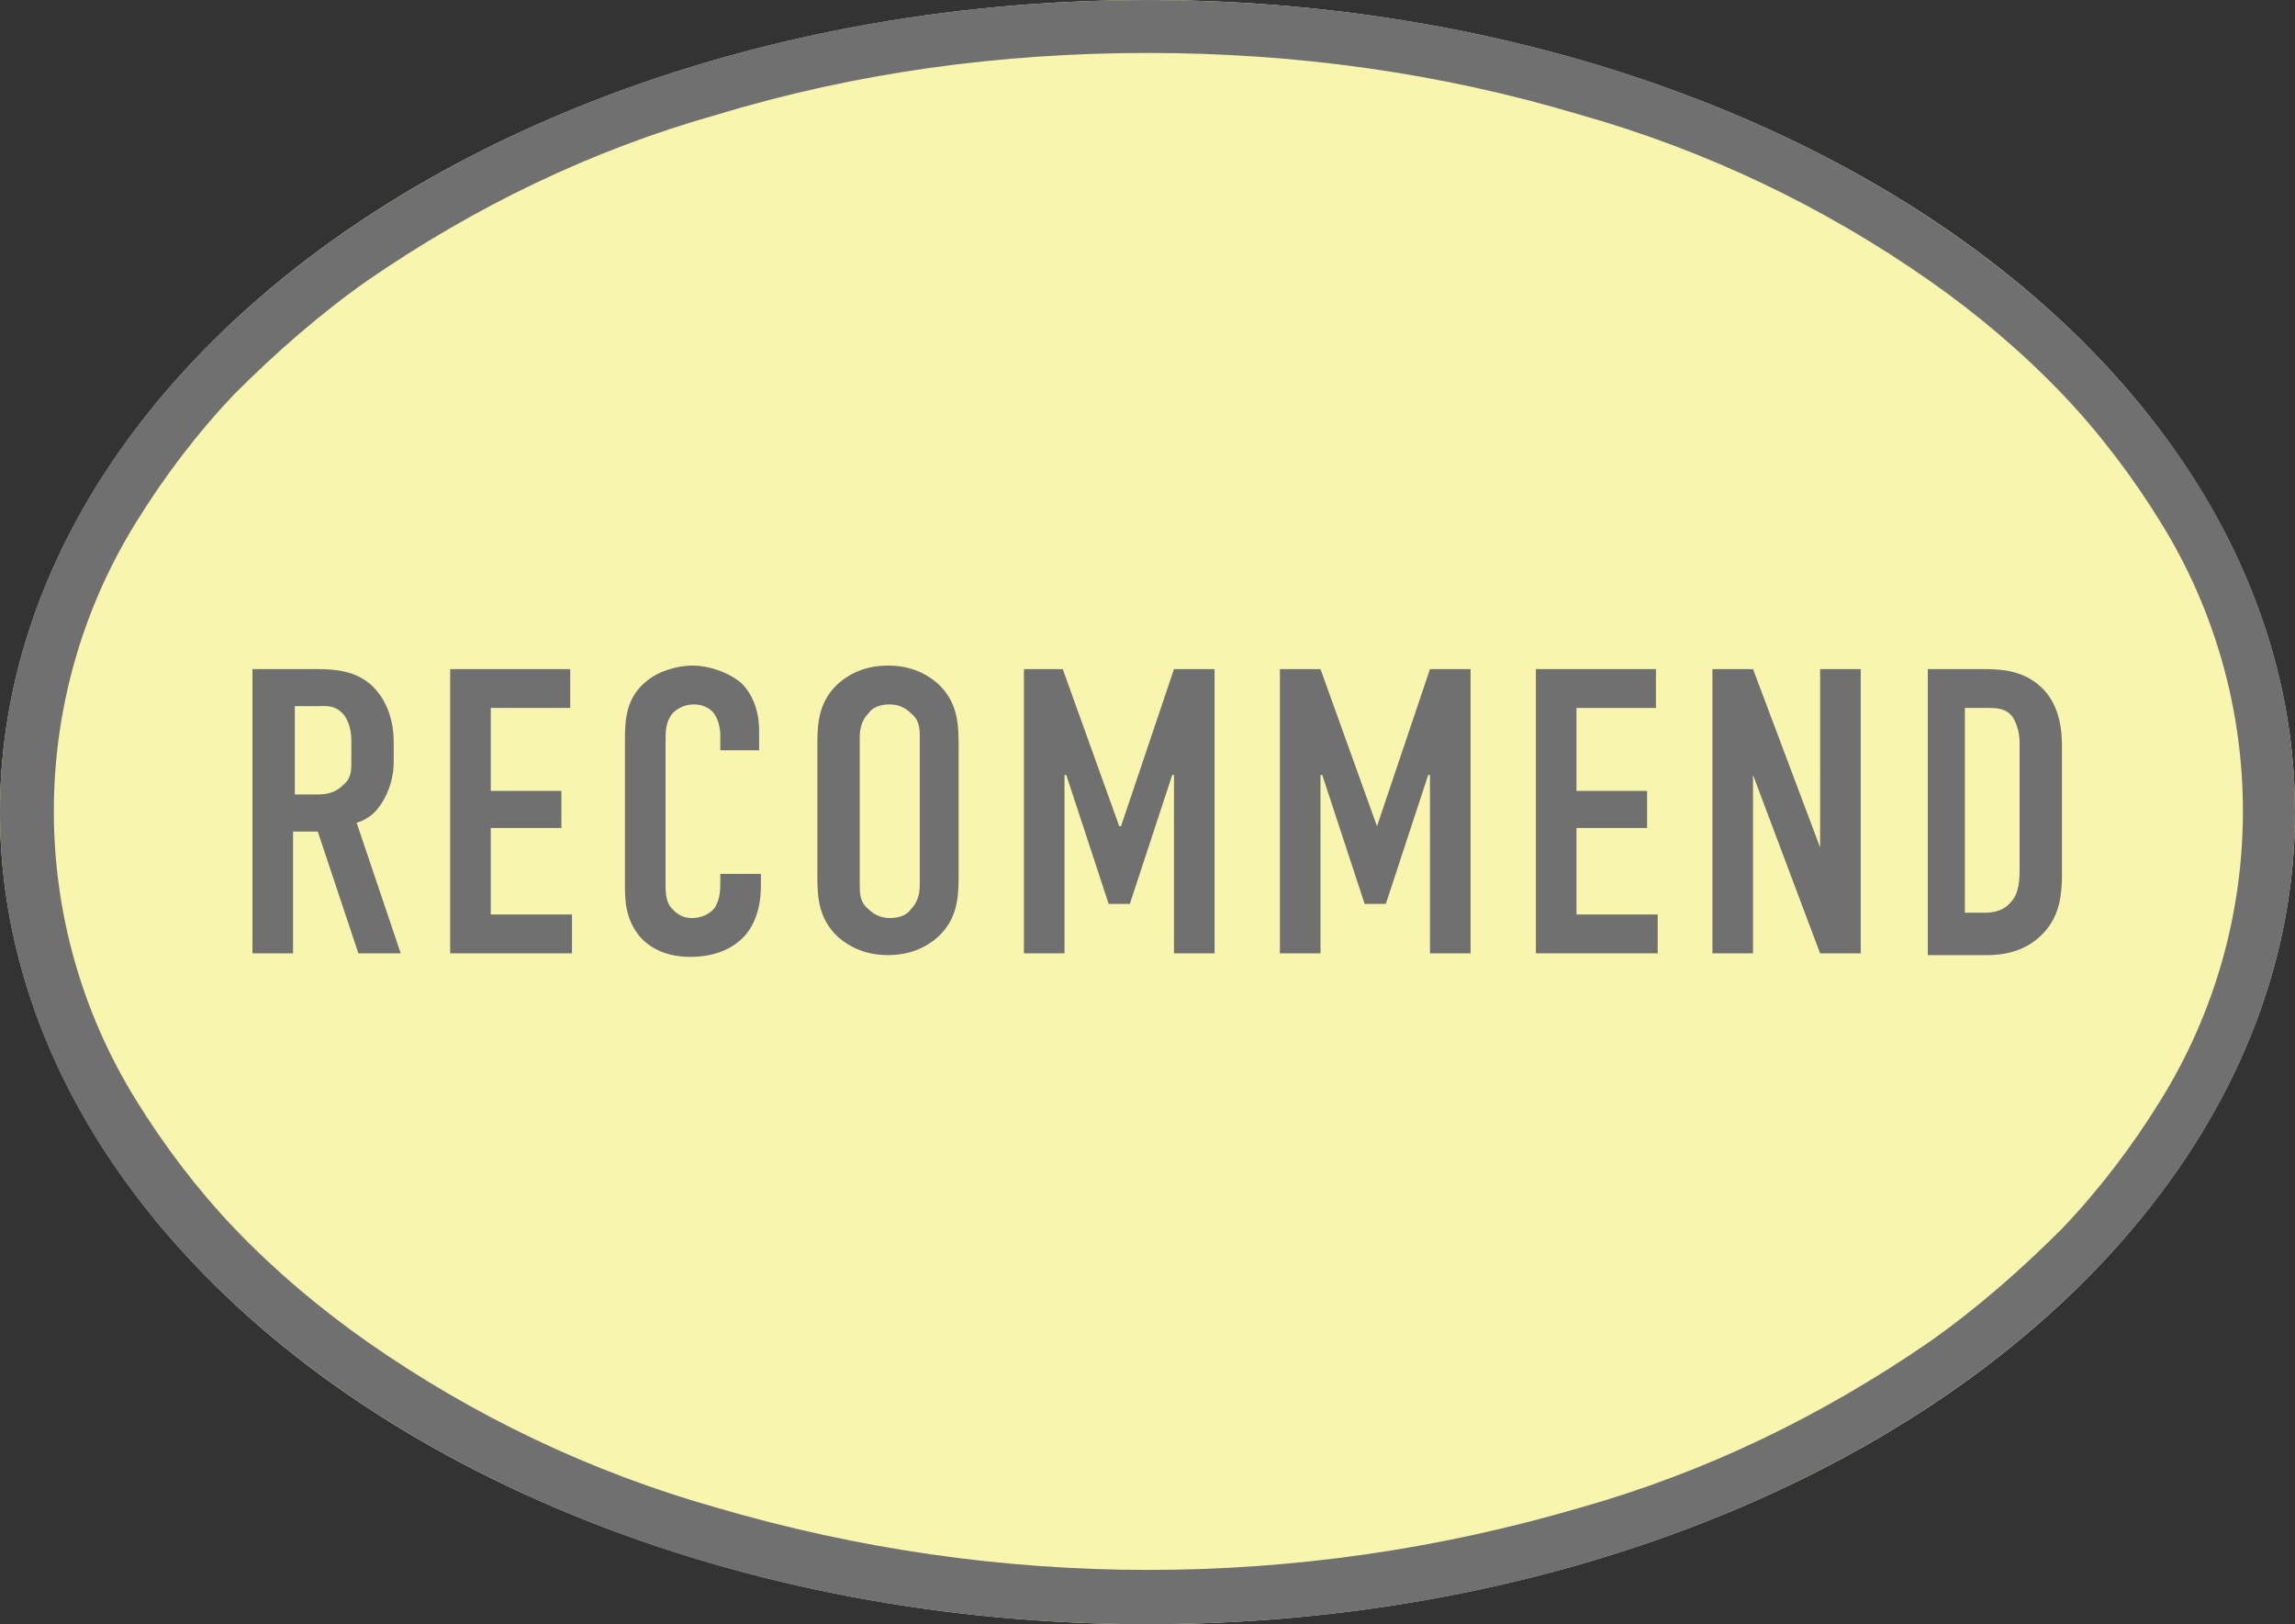 <?xml version="1.0" encoding="utf-8"?>
<!-- Generator: Adobe Illustrator 27.2.0, SVG Export Plug-In . SVG Version: 6.00 Build 0)  -->
<svg version="1.1" id="&#x30EC;&#x30A4;&#x30E4;&#x30FC;_1" xmlns="http://www.w3.org/2000/svg" xmlns:xlink="http://www.w3.org/1999/xlink" x="0px" y="0px" viewbox="0 0 130 92" enable-background="new 0 0 130 92" xml:space="preserve" width="130" height="92">
<rect width="100%" height="100%" fill="#333333" stroke="none"/>
<ellipse id="&#x6955;&#x5186;&#x5F62;_11" fill="#F8F6AE" cx="65" cy="46" rx="65" ry="46"/>
<path id="&#x6955;&#x5186;&#x5F62;_11_-_&#x30A2;&#x30A6;&#x30C8;&#x30E9;&#x30A4;&#x30F3;" fill="#707070" d="M65,3c-8.3,0-16.5,1.1-24.4,3.5c-7.1,2-13.7,5.2-19.8,9.4
	c-2.7,1.9-5.2,4.1-7.5,6.4c-2.1,2.2-4,4.7-5.6,7.3c-6.2,10-6.2,22.7,0,32.7c1.6,2.6,3.5,5.1,5.6,7.3c2.3,2.4,4.8,4.5,7.5,6.4
	c6,4.2,12.7,7.4,19.8,9.4c16,4.7,32.9,4.7,48.9,0c7.1-2,13.7-5.2,19.8-9.4c2.7-1.9,5.2-4.1,7.5-6.4c2.1-2.2,4-4.7,5.6-7.3
	c6.2-10,6.2-22.7,0-32.7c-1.6-2.6-3.5-5.1-5.6-7.3c-2.3-2.4-4.8-4.5-7.5-6.4c-6-4.2-12.7-7.4-19.8-9.4C81.5,4.1,73.3,3,65,3 M65,0
	c35.9,0,65,20.6,65,46s-29.1,46-65,46S0,71.4,0,46S29.1,0,65,0z"/>
<g enable-background="new    ">
	<path fill="#707070" d="M17.4,37.9c1.2,0,2.9-0.1,4,1.3c0.5,0.6,0.9,1.6,0.9,2.8v1.2c0,1-0.4,2-0.9,2.6c-0.3,0.4-0.8,0.7-1.2,0.8
		l2.5,7.4h-2.4L18,47.1h-1.4V54h-2.3V37.9H17.4z M16.7,45H18c0.5,0,1-0.1,1.4-0.5c0.5-0.4,0.5-0.8,0.5-1.4v-1.2
		c0-0.6-0.2-1.2-0.5-1.5c-0.5-0.5-1-0.4-1.5-0.4h-1.2V45z"/>
	<path fill="#707070" d="M25.5,37.9h6.8v2.2h-4.5v4.7h4v2.1h-4v4.9h4.6V54h-6.9V37.9z"/>
	<path fill="#707070" d="M40.8,41.6c0-0.3-0.1-0.8-0.3-1.1c-0.1-0.2-0.5-0.6-1.2-0.6c-0.6,0-1,0.3-1.2,0.5c-0.4,0.5-0.4,1-0.4,1.6
		V50c0,0.5,0,1,0.3,1.4c0.2,0.2,0.5,0.6,1.2,0.6c0.5,0,1-0.2,1.3-0.6c0.1-0.2,0.3-0.5,0.3-1.3v-0.6h2.3v0.7c0,1.6-0.6,2.5-1,2.9
		c-0.5,0.5-1.4,1.1-3,1.1c-1.5,0-2.4-0.6-2.9-1.2c-0.8-1-0.8-2.1-0.8-2.9v-8.3c0-1.1,0.1-2.3,1.2-3.2c0.7-0.6,1.8-0.9,2.6-0.9
		c1,0,2.1,0.4,2.8,1c0.6,0.6,1,1.5,1,2.7v1.1h-2.2V41.6z"/>
	<path fill="#707070" d="M46.3,42.1c0-1.2,0.1-2.4,1.2-3.4c0.7-0.6,1.6-1,2.8-1s2.1,0.4,2.8,1c1.1,1,1.2,2.2,1.2,3.4v7.6
		c0,1.2-0.1,2.4-1.2,3.4c-0.7,0.6-1.6,1-2.8,1s-2.1-0.4-2.8-1c-1.1-1-1.2-2.2-1.2-3.4V42.1z M52.1,41.8c0-0.5,0-1-0.5-1.4
		c-0.3-0.3-0.7-0.5-1.2-0.5c-0.6,0-1,0.2-1.2,0.5c-0.4,0.4-0.5,0.9-0.5,1.4v8.3c0,0.5,0,1,0.5,1.4c0.3,0.3,0.7,0.5,1.2,0.5
		c0.6,0,1-0.2,1.2-0.5c0.4-0.4,0.5-0.9,0.5-1.4V41.8z"/>
	<path fill="#707070" d="M57.9,37.9h2.3l3.2,8.9h0.1l3-8.9h2.3V54h-2.3V43.9h-0.1L64,51.2h-1.2l-2.4-7.3h-0.1V54h-2.3V37.9z"/>
	<path fill="#707070" d="M72.5,37.9h2.3l3.2,8.9H78l3-8.9h2.3V54h-2.3V43.9h-0.1l-2.4,7.3h-1.2l-2.4-7.3h-0.1V54h-2.3V37.9z"/>
	<path fill="#707070" d="M87,37.9h6.8v2.2h-4.5v4.7h4v2.1h-4v4.9h4.6V54H87V37.9z"/>
	<path fill="#707070" d="M99.3,37.9l3.8,10.1V37.9h2.3V54h-2.3l-3.8-10.1V54H97V37.9H99.3z"/>
	<path fill="#707070" d="M112.2,37.9c1,0,2.3,0,3.4,1c1.2,1.1,1.2,2.8,1.2,3.5v7.1c0,1.1-0.1,2.3-1,3.3c-1,1.1-2.3,1.3-3.2,1.3h-3.4
		V37.9H112.2z M111.4,51.7h1c0.5,0,1.1-0.1,1.5-0.6c0.5-0.5,0.5-1.4,0.5-1.9v-7.1c0-0.5-0.1-1-0.4-1.5c-0.4-0.5-0.9-0.5-1.5-0.5
		h-1.2V51.7z"/>
</g>
</svg>
